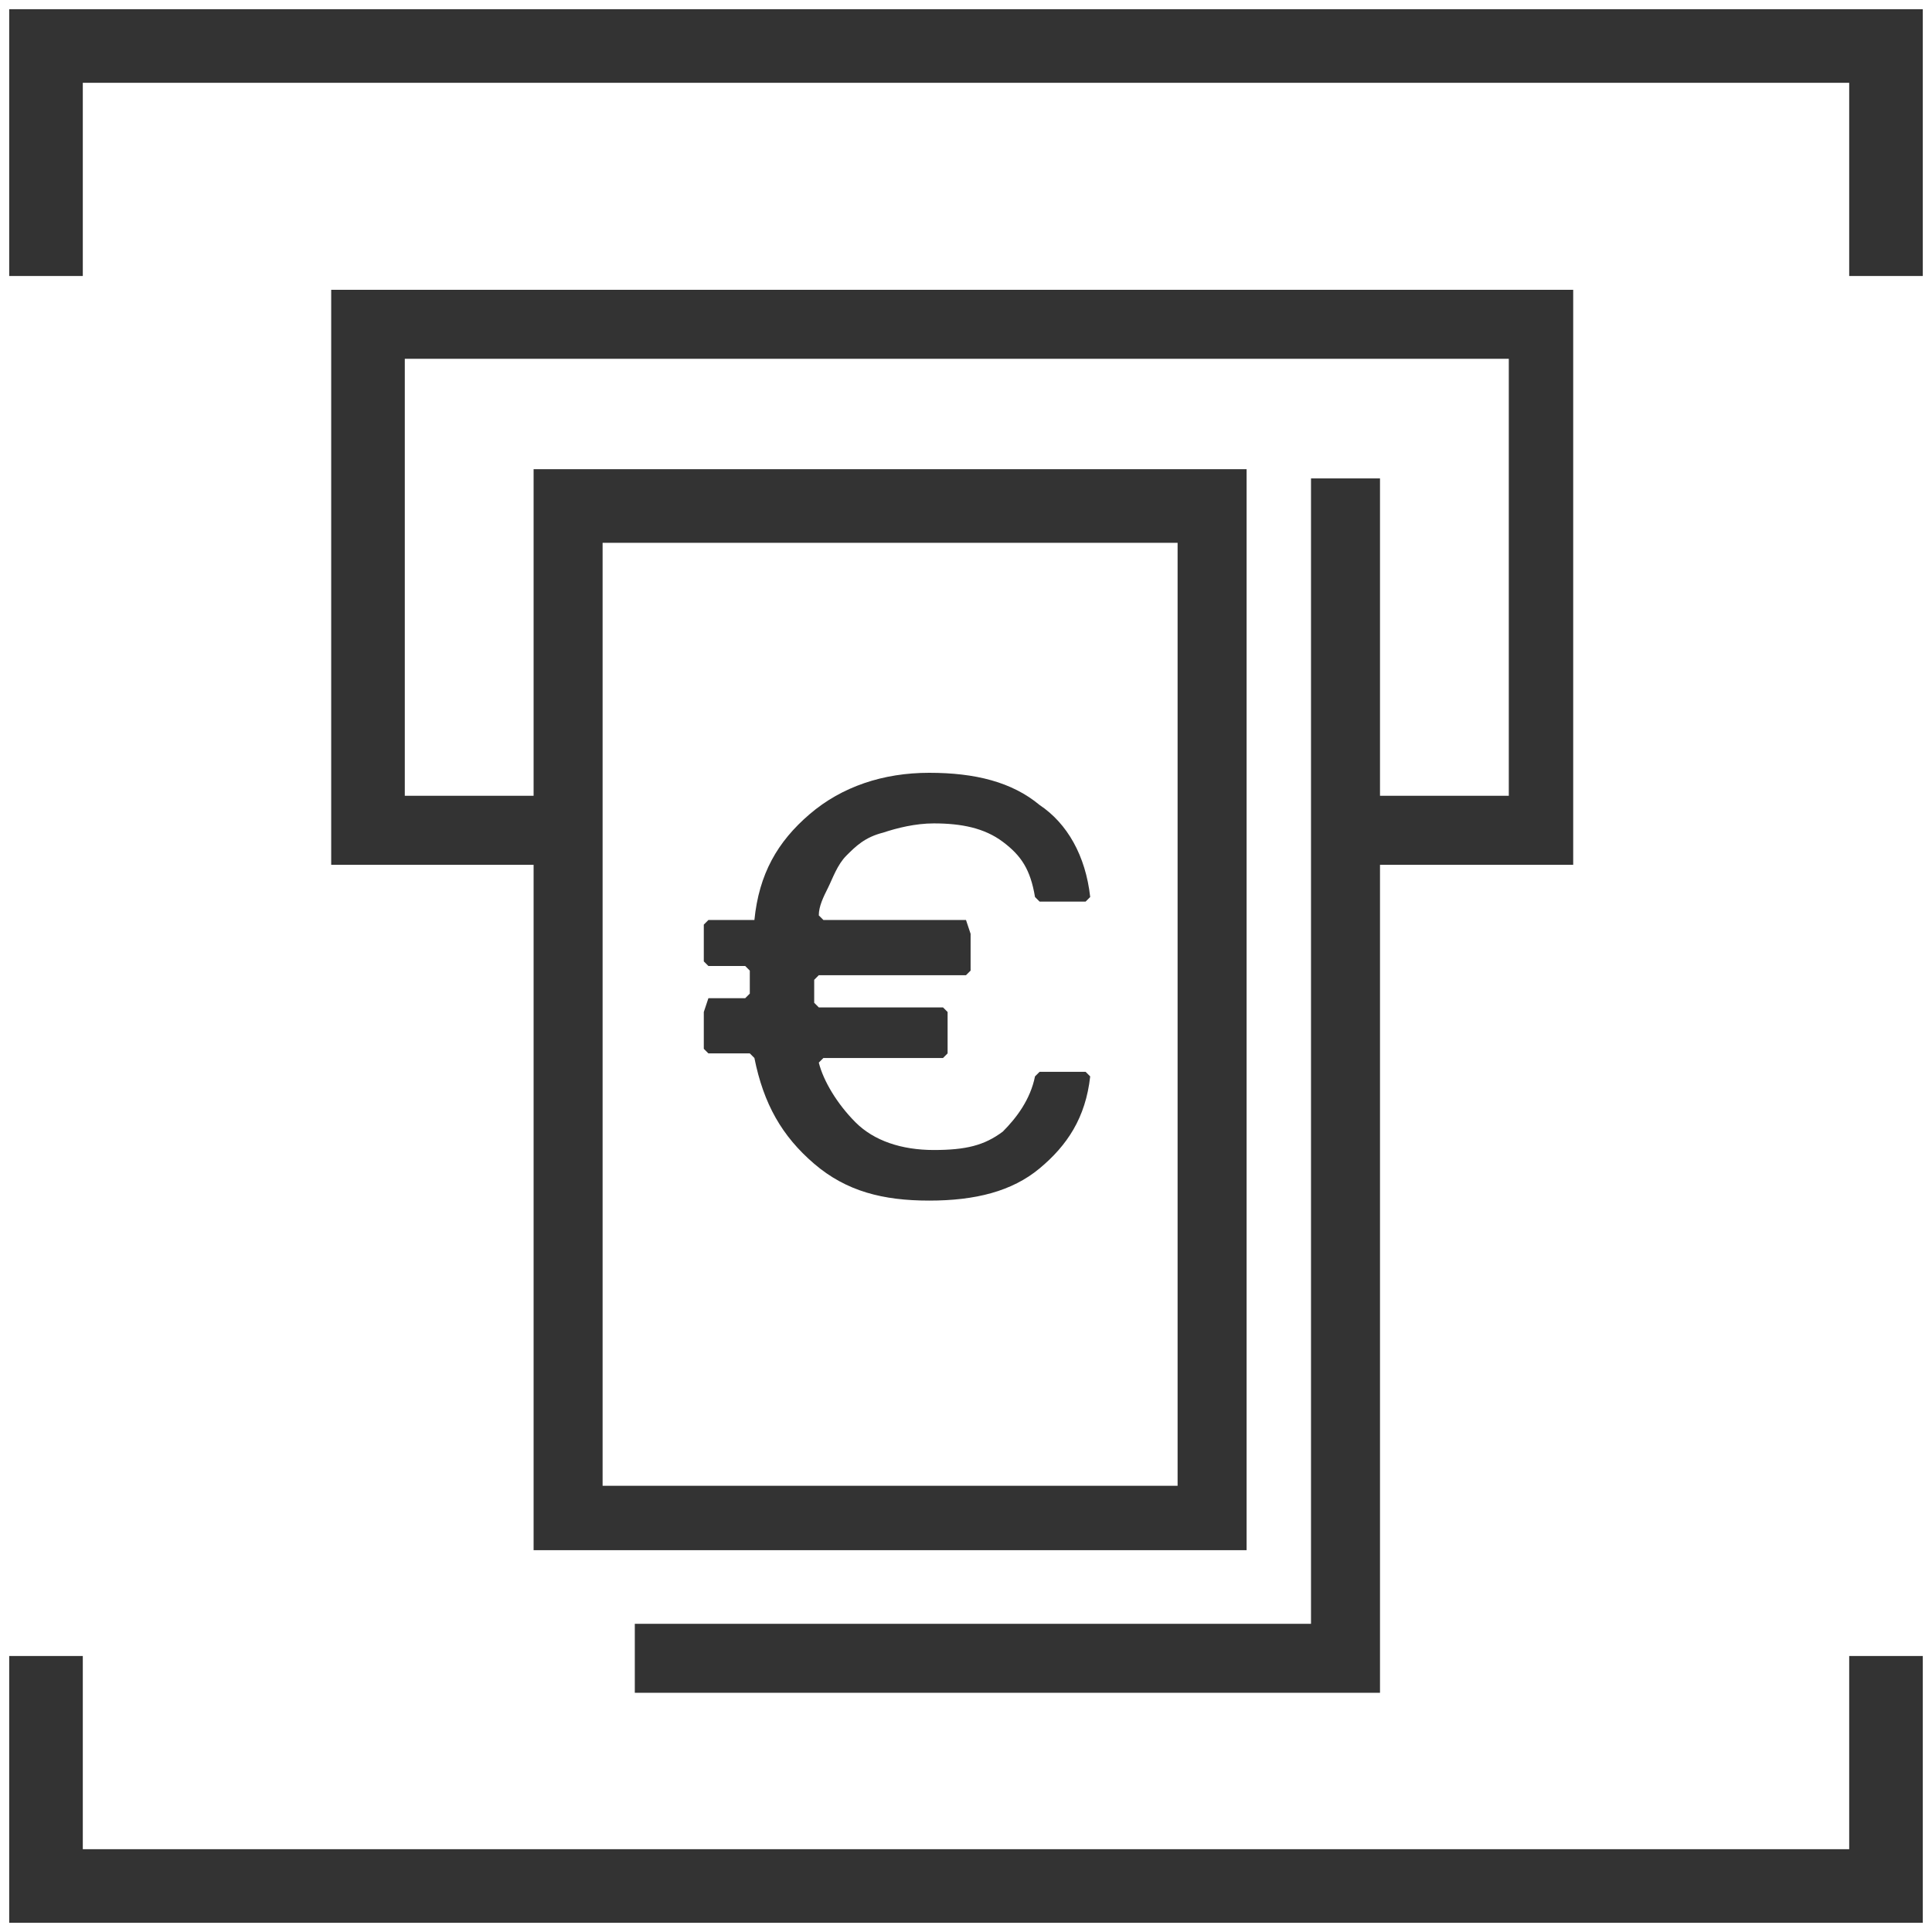 <?xml version="1.0" encoding="utf-8"?>
<!-- Generator: Adobe Illustrator 23.0.3, SVG Export Plug-In . SVG Version: 6.00 Build 0)  -->
<svg version="1.1" id="Layer_1" xmlns="http://www.w3.org/2000/svg" xmlns:xlink="http://www.w3.org/1999/xlink" x="0px" y="0px"
	 viewBox="0 0 42 42" style="enable-background:new 0 0 42 42;" xml:space="preserve">
<style type="text/css">
	.st0{fill:#333333;}
</style>
<title>ic_amenities / cafeteria / black copy 21@3x</title>
<desc>Created with Sketch.</desc>
<g>
	<polygon class="st0" points="0.2,0.2 0.2,6 1.8,6 1.8,1.8 40.2,1.8 40.2,6 41.8,6 41.8,0.2 	"/>
	<polygon class="st0" points="40.2,40.2 1.8,40.2 1.8,36 0.2,36 0.2,41.8 41.8,41.8 41.8,36 40.2,36 	"/>
	<path class="st0" d="M28.5,10.4v24.9H13.8v1.5H30V18.8h4.2V6.3h-27v12.5h4.4v14.9h15.5V10.2H11.6v7.1H8.8V7.8h24v9.5H30v-6.9H28.5z
		 M13.1,11.8h12.5v20.5H13.1V11.8z"/>
	<path class="st0" d="M18.4,18.6c0.2-0.2,0.4-0.4,0.8-0.5c0.3-0.1,0.7-0.2,1.1-0.2c0.6,0,1.1,0.1,1.5,0.4c0.4,0.3,0.6,0.6,0.7,1.2
		l0.1,0.1h1l0.1-0.1c-0.1-0.9-0.5-1.6-1.1-2c-0.6-0.5-1.4-0.7-2.4-0.7c-1,0-1.9,0.3-2.6,0.9c-0.7,0.6-1.1,1.3-1.2,2.3L16.3,20h-0.9
		l-0.1,0.1v0.8l0.1,0.1h0.8l0.1,0.1v0.5l-0.1,0.1h-0.8L15.3,22v0.8l0.1,0.1h0.9l0.1,0.1c0.2,1,0.6,1.7,1.3,2.3
		c0.7,0.6,1.5,0.8,2.5,0.8c1,0,1.8-0.2,2.4-0.7c0.6-0.5,1-1.1,1.1-2l-0.1-0.1h-1l-0.1,0.1c-0.1,0.5-0.4,0.9-0.7,1.2
		c-0.4,0.3-0.8,0.4-1.5,0.4c-0.7,0-1.3-0.2-1.7-0.6c-0.4-0.4-0.7-0.9-0.8-1.3l0.1-0.1h2.6l0.1-0.1V22l-0.1-0.1h-2.7l-0.1-0.1v-0.5
		l0.1-0.1H21l0.1-0.1v-0.8L21,20h-3.1l-0.1-0.1c0-0.2,0.1-0.4,0.2-0.6S18.2,18.8,18.4,18.6z"/>
</g>
</svg>
